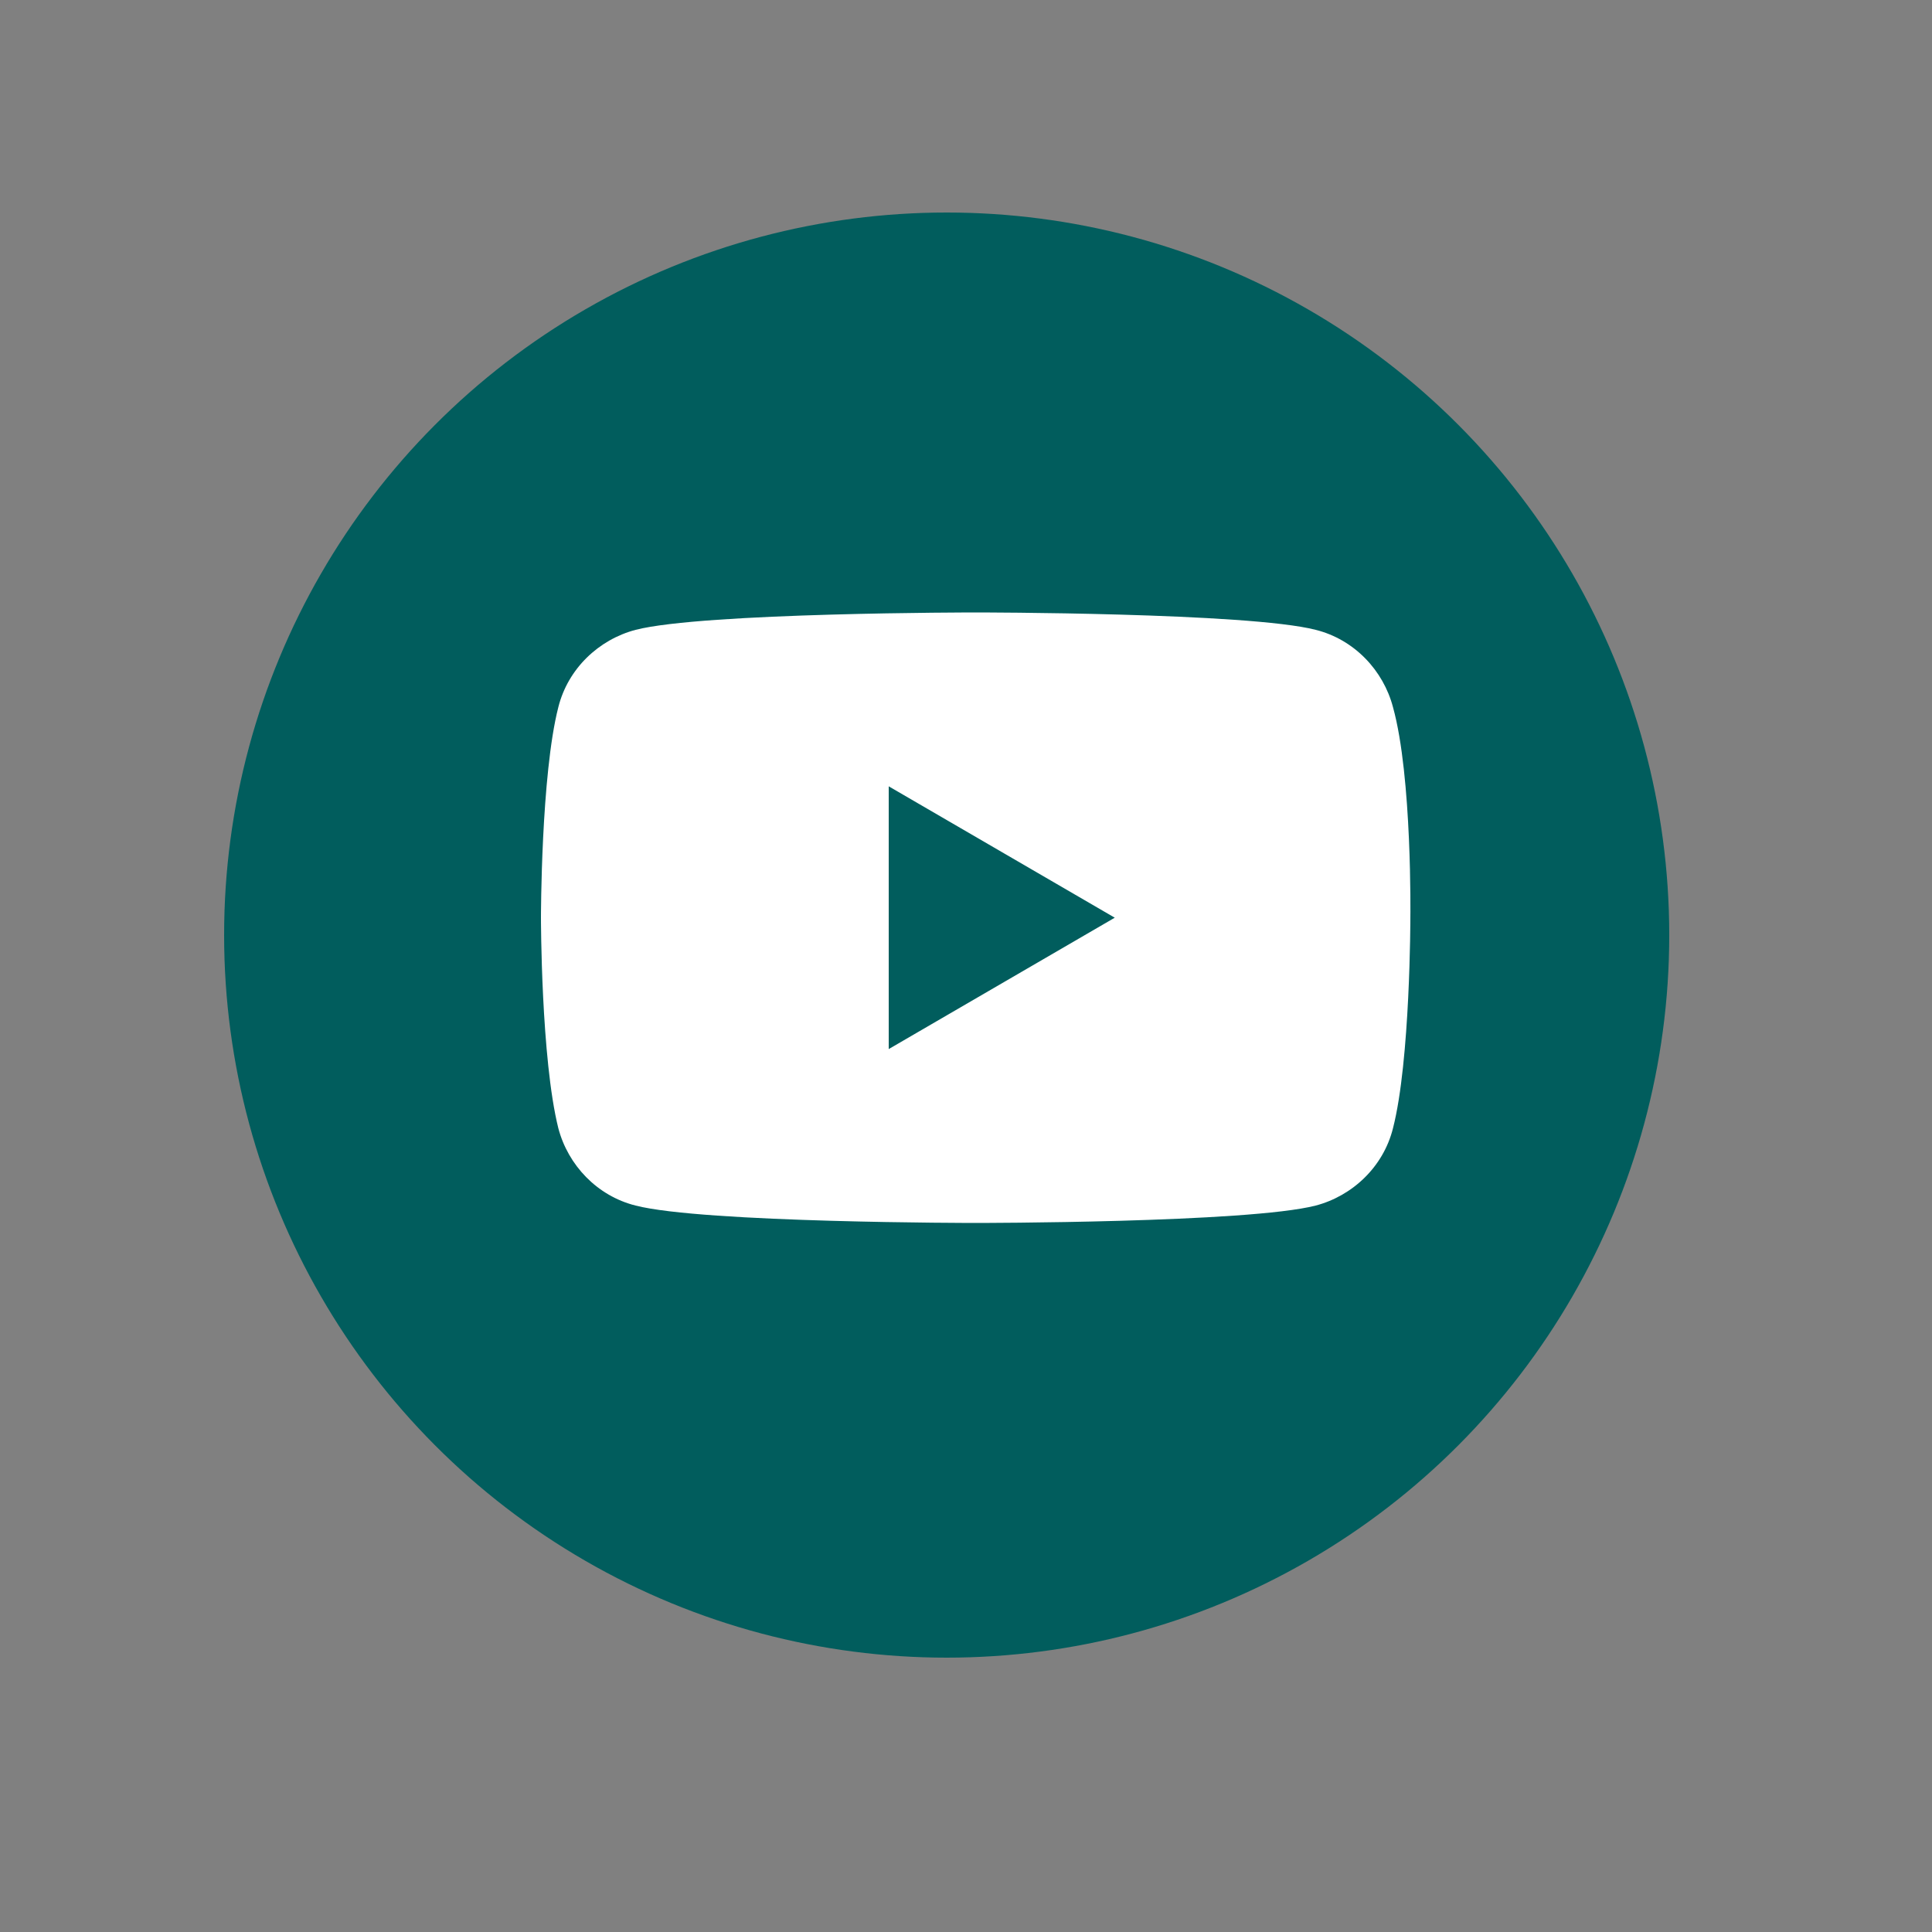<?xml version="1.0" encoding="utf-8"?>
<!-- Generator: Adobe Illustrator 26.5.3, SVG Export Plug-In . SVG Version: 6.00 Build 0)  -->
<!DOCTYPE svg PUBLIC "-//W3C//DTD SVG 1.1//EN" "http://www.w3.org/Graphics/SVG/1.1/DTD/svg11.dtd">
<svg version="1.1" id="Capa_1" xmlns:x="http://ns.adobe.com/Extensibility/1.0/" xmlns:i="http://ns.adobe.com/AdobeIllustrator/10.0/" xmlns:graph="http://ns.adobe.com/Graphs/1.0/"
	 xmlns="http://www.w3.org/2000/svg" xmlns:xlink="http://www.w3.org/1999/xlink" x="0px" y="0px" viewBox="0 0 100 100"
	 style="enable-background:new 0 0 100 100;" xml:space="preserve">
<rect x="0" y="0" width="100" height="100" fill="#808080" stroke="none"/>
<style type="text/css">
	.st0{fill:#015D5D;}
	.st1{fill:#FFFFFF;}
</style>
<g>
	<circle class="st0" cx="49" cy="48.4" r="37.4"/>
</g>
<g>
	<path class="st1" d="M72.1,36.6c-0.5-1.9-2-3.5-4-4c-3.5-0.9-17.6-0.9-17.6-0.9s-14.1,0-17.6,0.9c-1.9,0.5-3.5,2-4,4
		c-0.9,3.5-0.9,10.9-0.9,10.9s0,7.3,0.9,10.9c0.5,1.9,2,3.5,4,4c3.5,0.9,17.6,0.9,17.6,0.9s14.1,0,17.6-0.9c1.9-0.5,3.5-2,4-4
		c0.9-3.5,0.9-10.9,0.9-10.9S73.1,40.2,72.1,36.6z M46,54.3V40.7l11.7,6.8L46,54.3z"/>
</g>
</svg>
